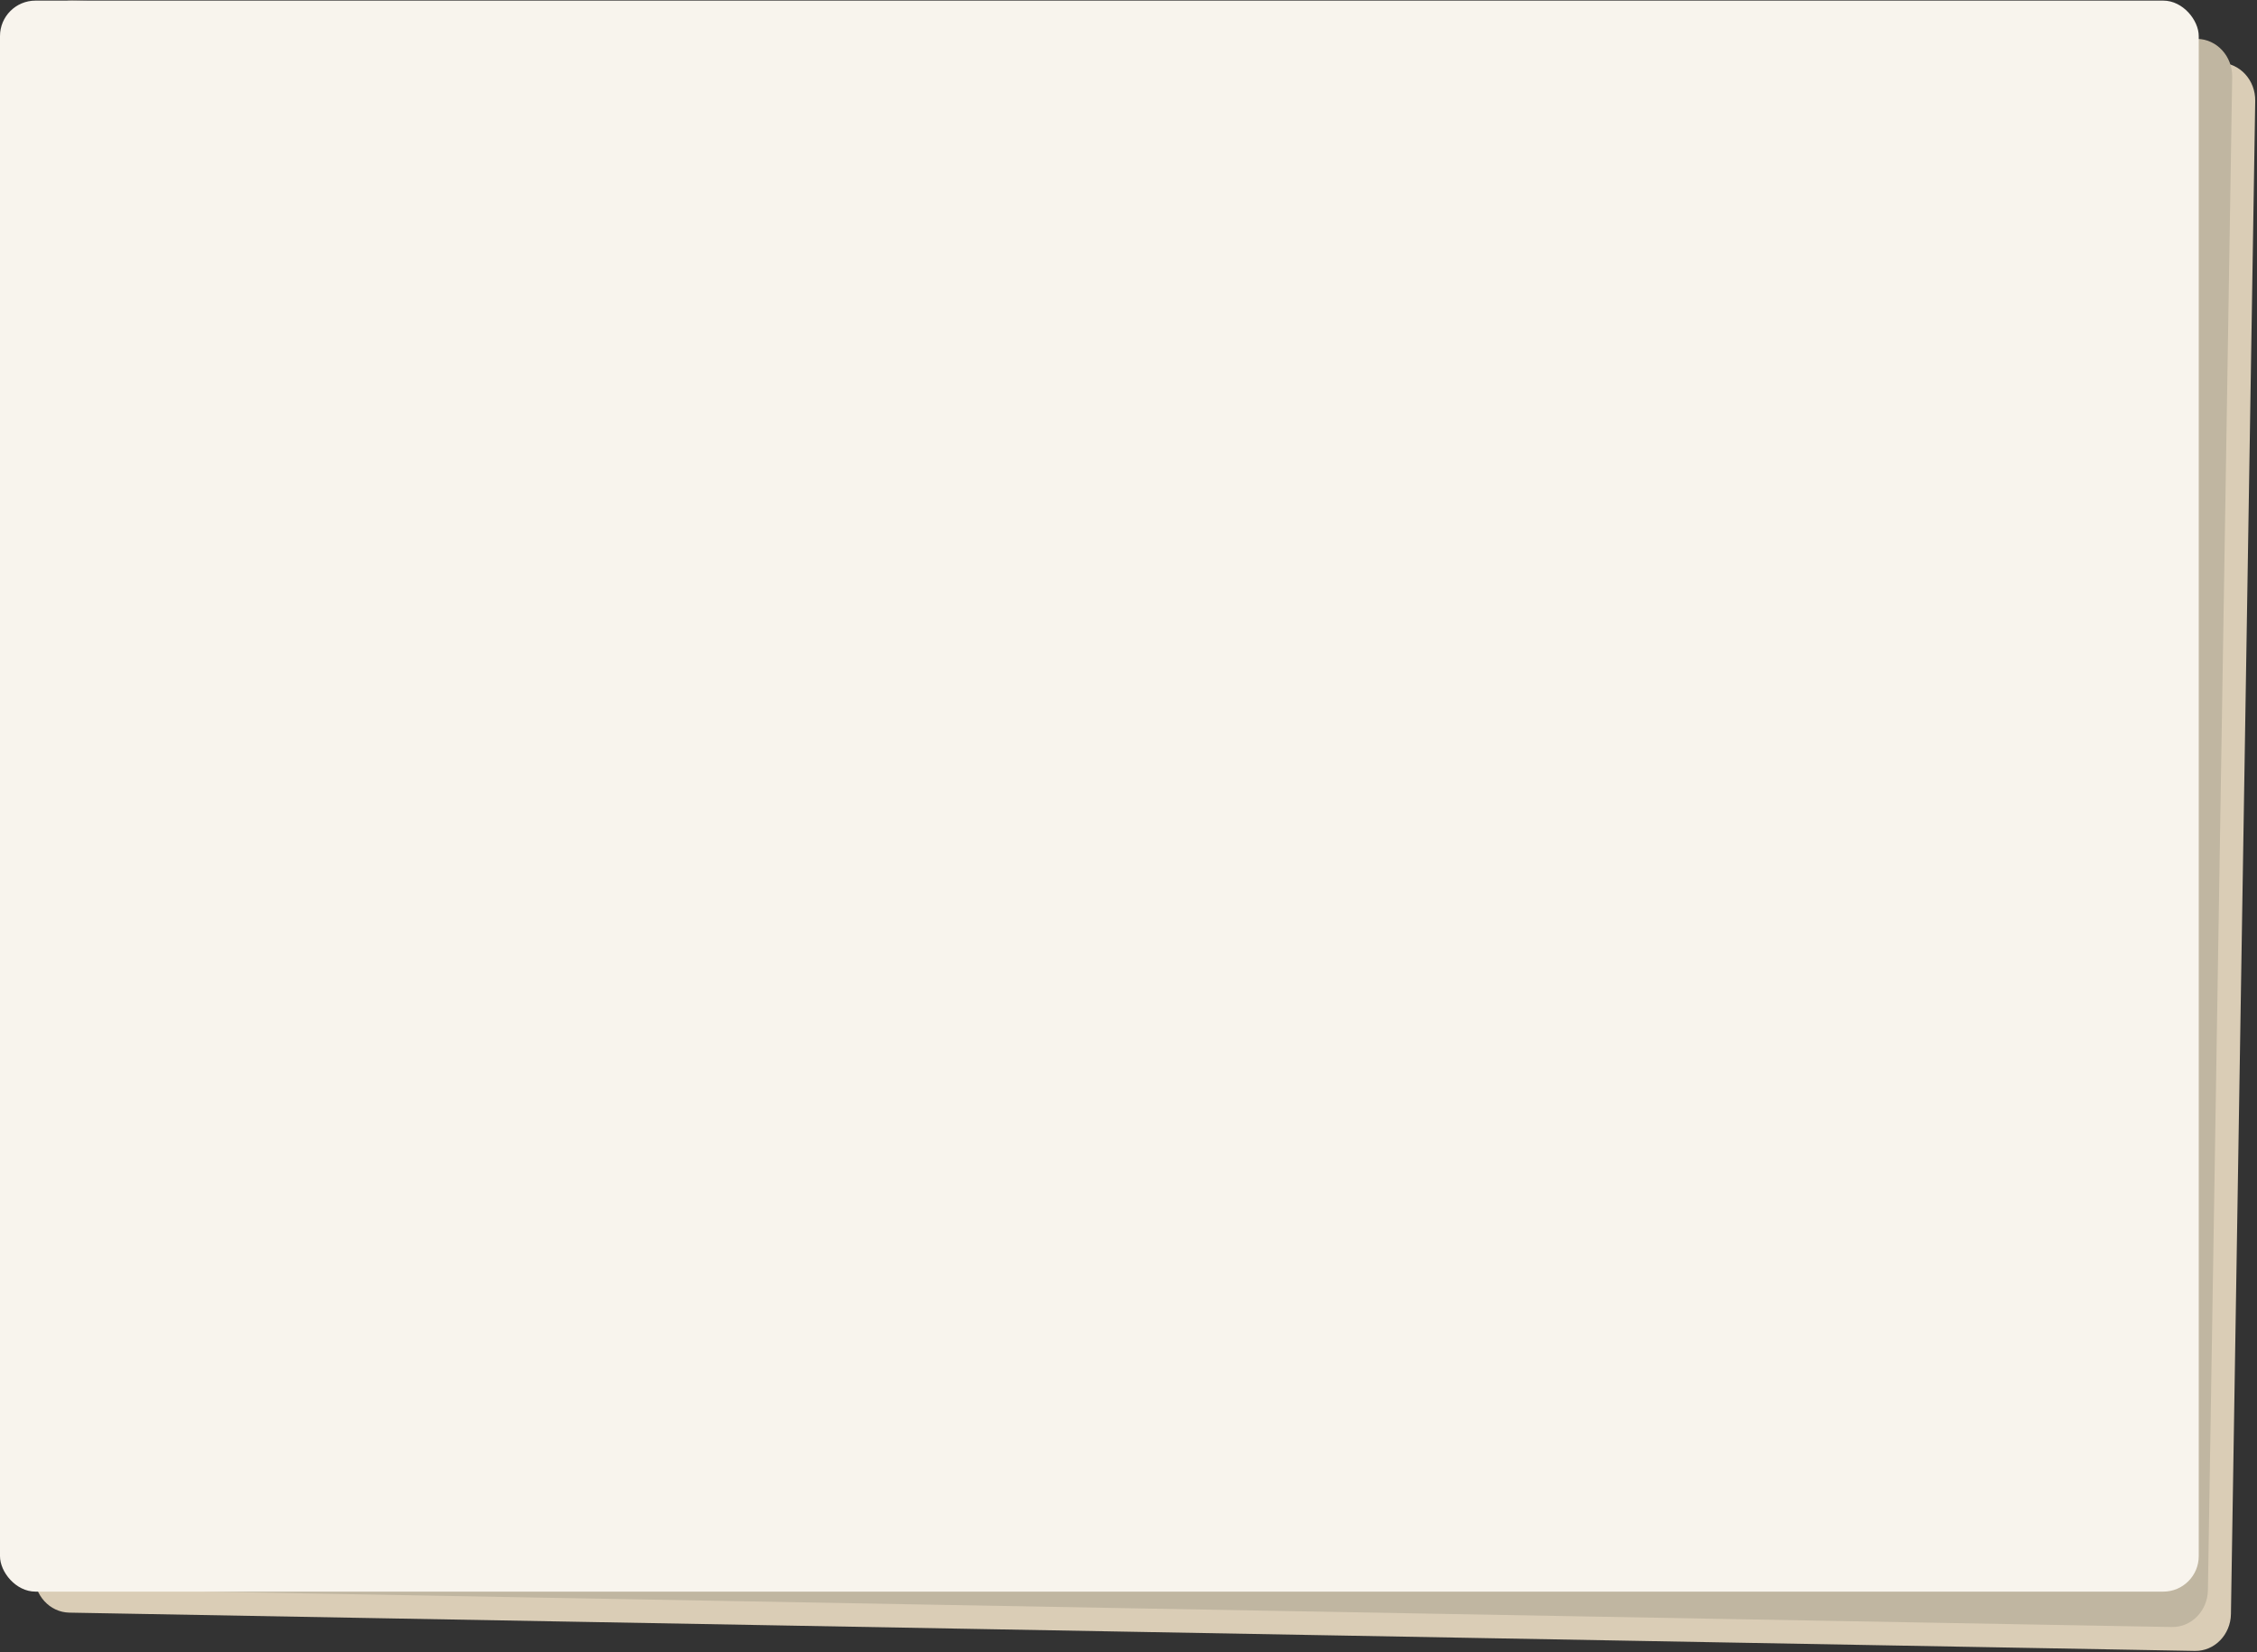 <svg xmlns="http://www.w3.org/2000/svg" width="954.643" height="698.911" viewBox="0 0 954.643 698.911">
  <rect x="0" y="0" width="954.643" height="698.911" fill="#333333" stroke="none"/>
  <g id="shop_list_bg" transform="translate(-193 -13728.74)">
    <path id="パス_9829" data-name="パス 9829" d="M15,.015,914.07.925c8.284.008,15.007,7.12,15.016,15.885l.612,640.029c.008,8.765-6.7,15.863-14.985,15.855l-899.069-.91C7.359,671.776.636,664.664.627,655.9L.015,15.87C.007,7.105,6.716.007,15,.015Z" transform="matrix(1, 0.017, -0.017, 1, 218.088, 13738.834)" fill="#dacdb6"/>
    <path id="パス_9830" data-name="パス 9830" d="M15,.015,914.07.925c8.284.008,15.007,7.12,15.016,15.885l.612,640.029c.008,8.765-6.7,15.863-14.985,15.855l-899.069-.91C7.359,671.776.636,664.664.627,655.9L.015,15.87C.007,7.105,6.716.007,15,.015Z" transform="matrix(1, 0.017, -0.017, 1, 208.35, 13728.725)" fill="#c0b6a1"/>
    <rect id="長方形_1295" data-name="長方形 1295" width="930" height="673" rx="15" transform="translate(193 13729)" fill="#f8f4ed"/>
  </g>
</svg>
